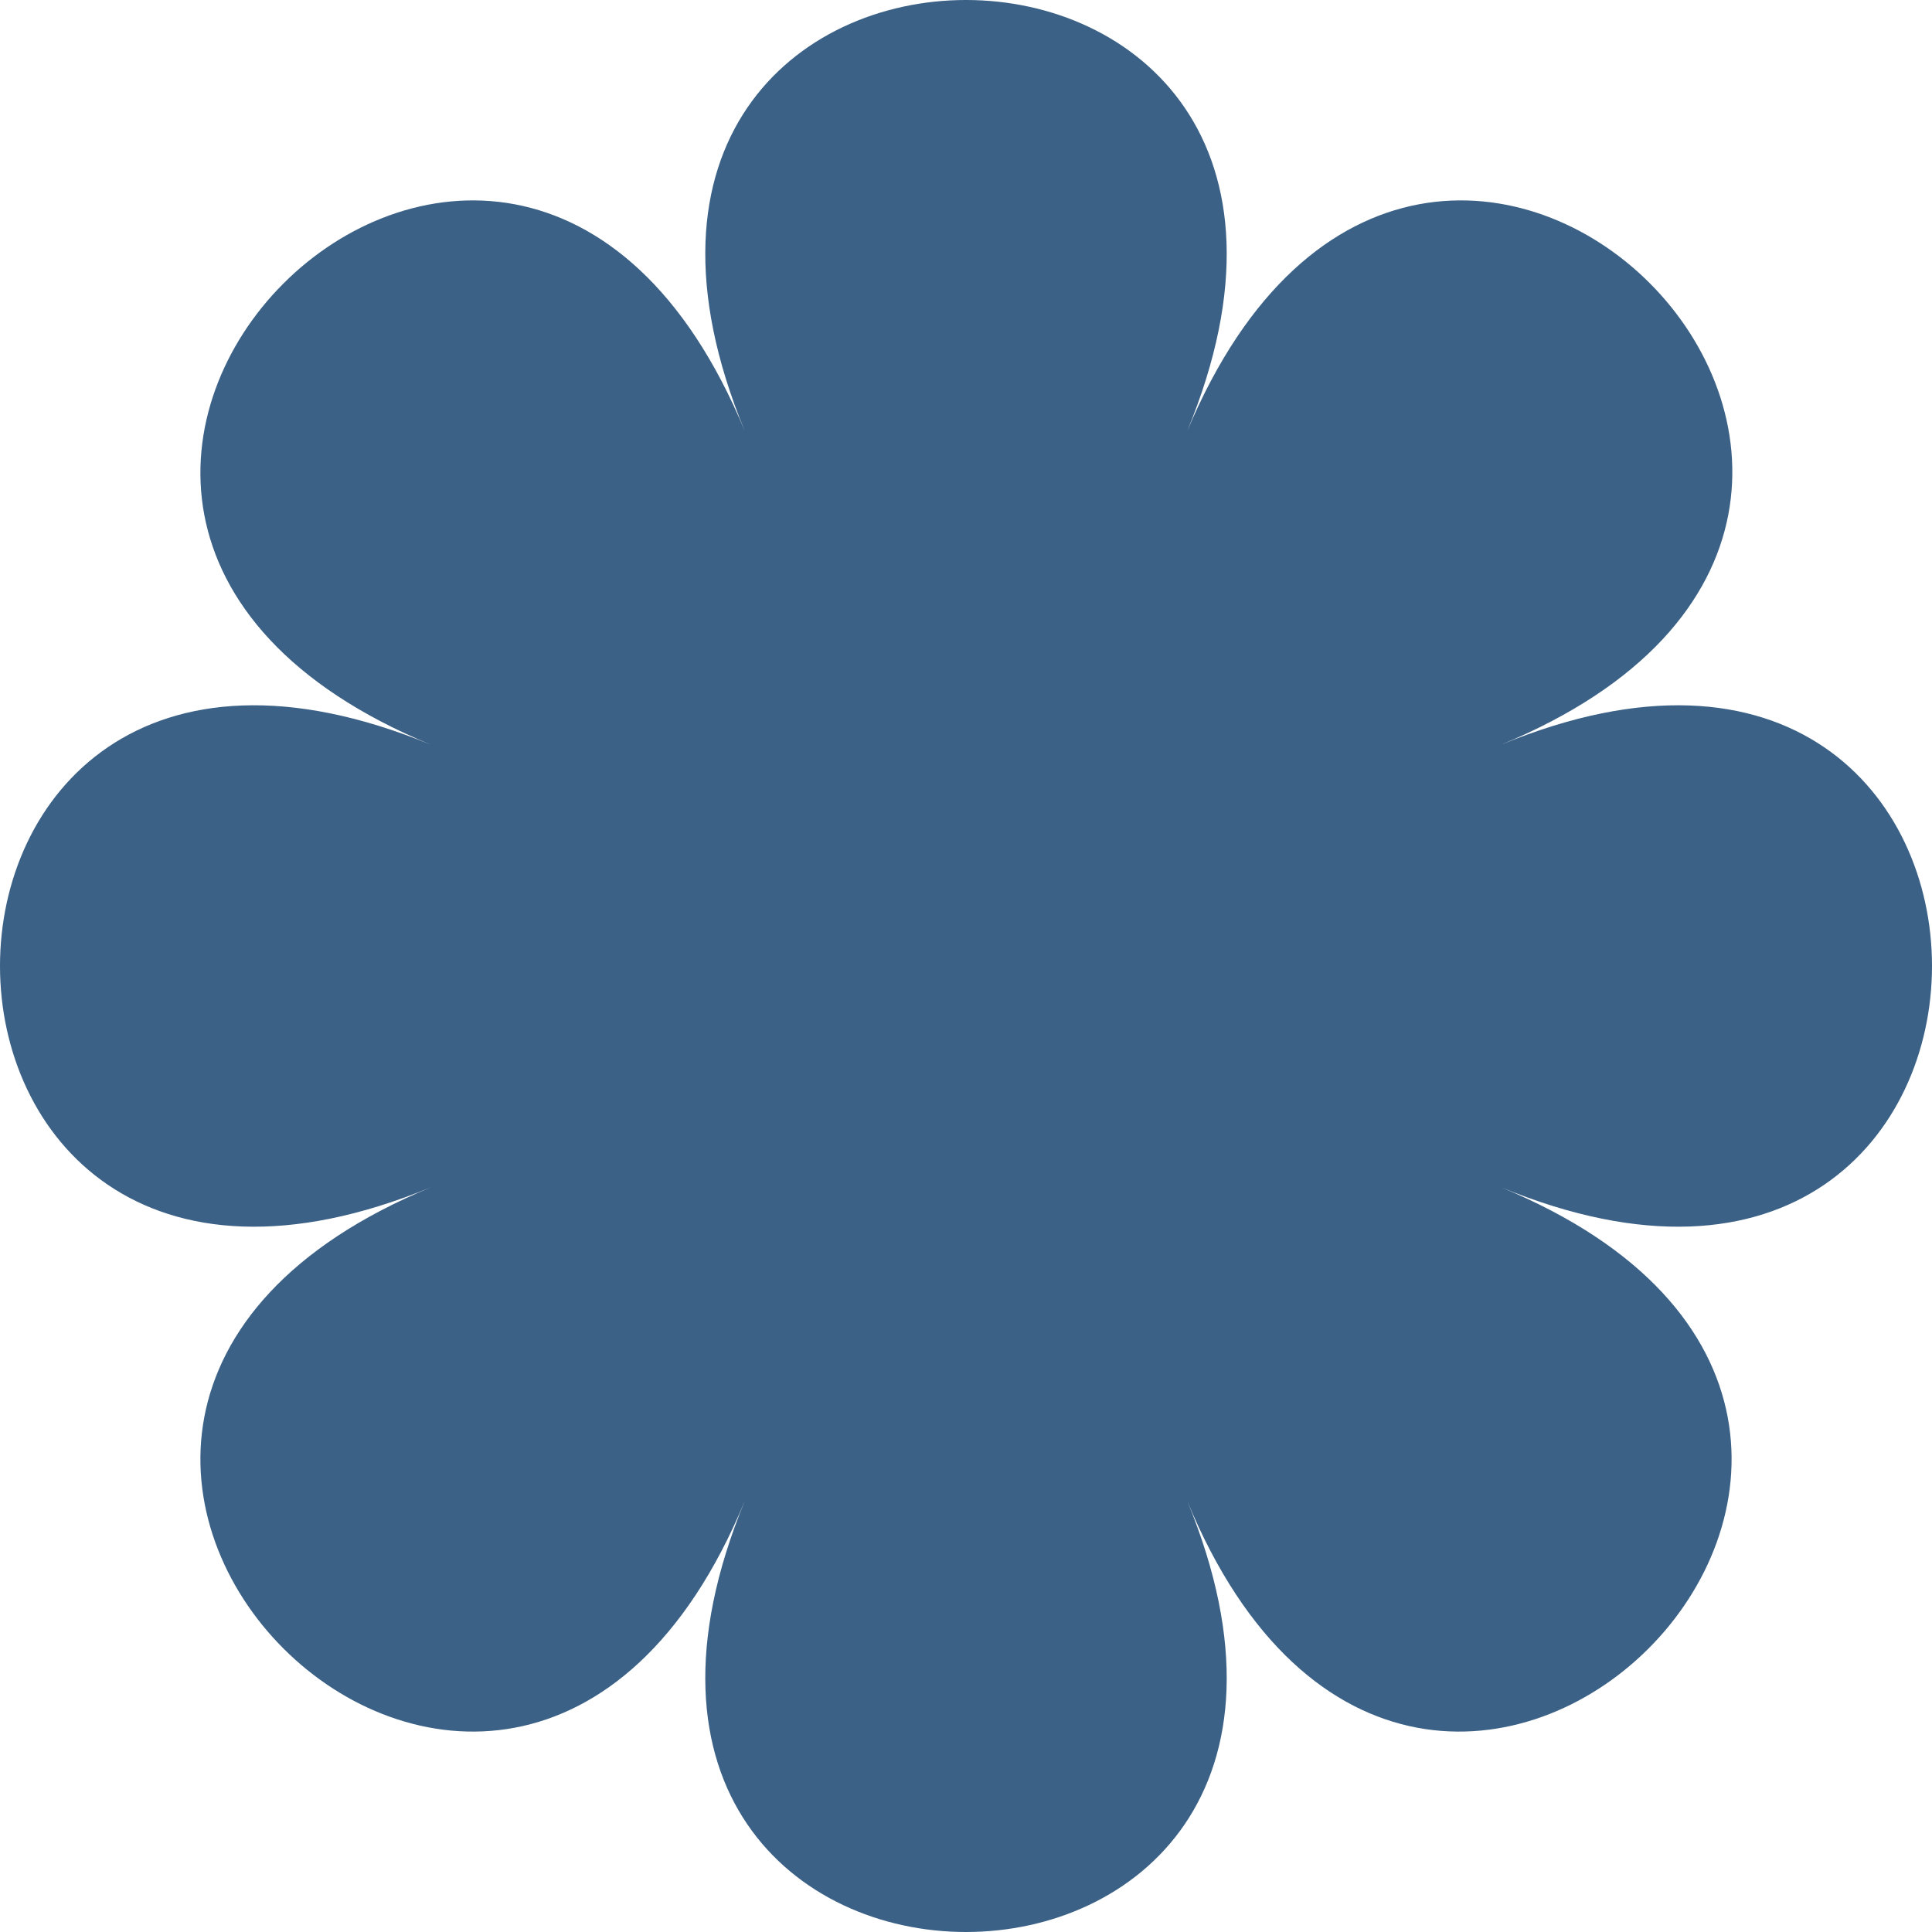 <?xml version="1.0" encoding="UTF-8"?> <svg xmlns="http://www.w3.org/2000/svg" width="300" height="300" viewBox="0 0 300 300" fill="none"> <path d="M233.038 115.661C322.321 78.824 221.801 -22.321 184.339 66.962C221.176 -22.321 78.823 -22.321 115.661 66.962C78.824 -22.321 -22.321 78.824 66.962 115.661C-22.321 78.824 -22.321 221.177 66.962 184.339C-22.321 221.176 78.824 322.321 115.661 233.038C78.824 322.321 221.177 322.321 184.339 233.038C221.176 322.321 322.321 221.176 233.038 184.339C322.321 221.176 322.321 78.823 233.038 115.661ZM150 214.306C114.413 214.306 85.694 185.586 85.694 150C85.694 114.414 114.414 85.694 150 85.694C185.586 85.694 214.306 114.414 214.306 150C214.306 185.586 185.586 214.306 150 214.306Z" fill="#3B6186"></path> <path d="M232.628 153.49C232.628 193.354 198.365 225.67 156.1 225.67C113.834 225.67 79.572 193.354 79.572 153.49C79.572 113.626 113.834 81.311 156.1 81.311C198.365 81.311 232.628 113.626 232.628 153.49Z" fill="#3B6186"></path> </svg> 